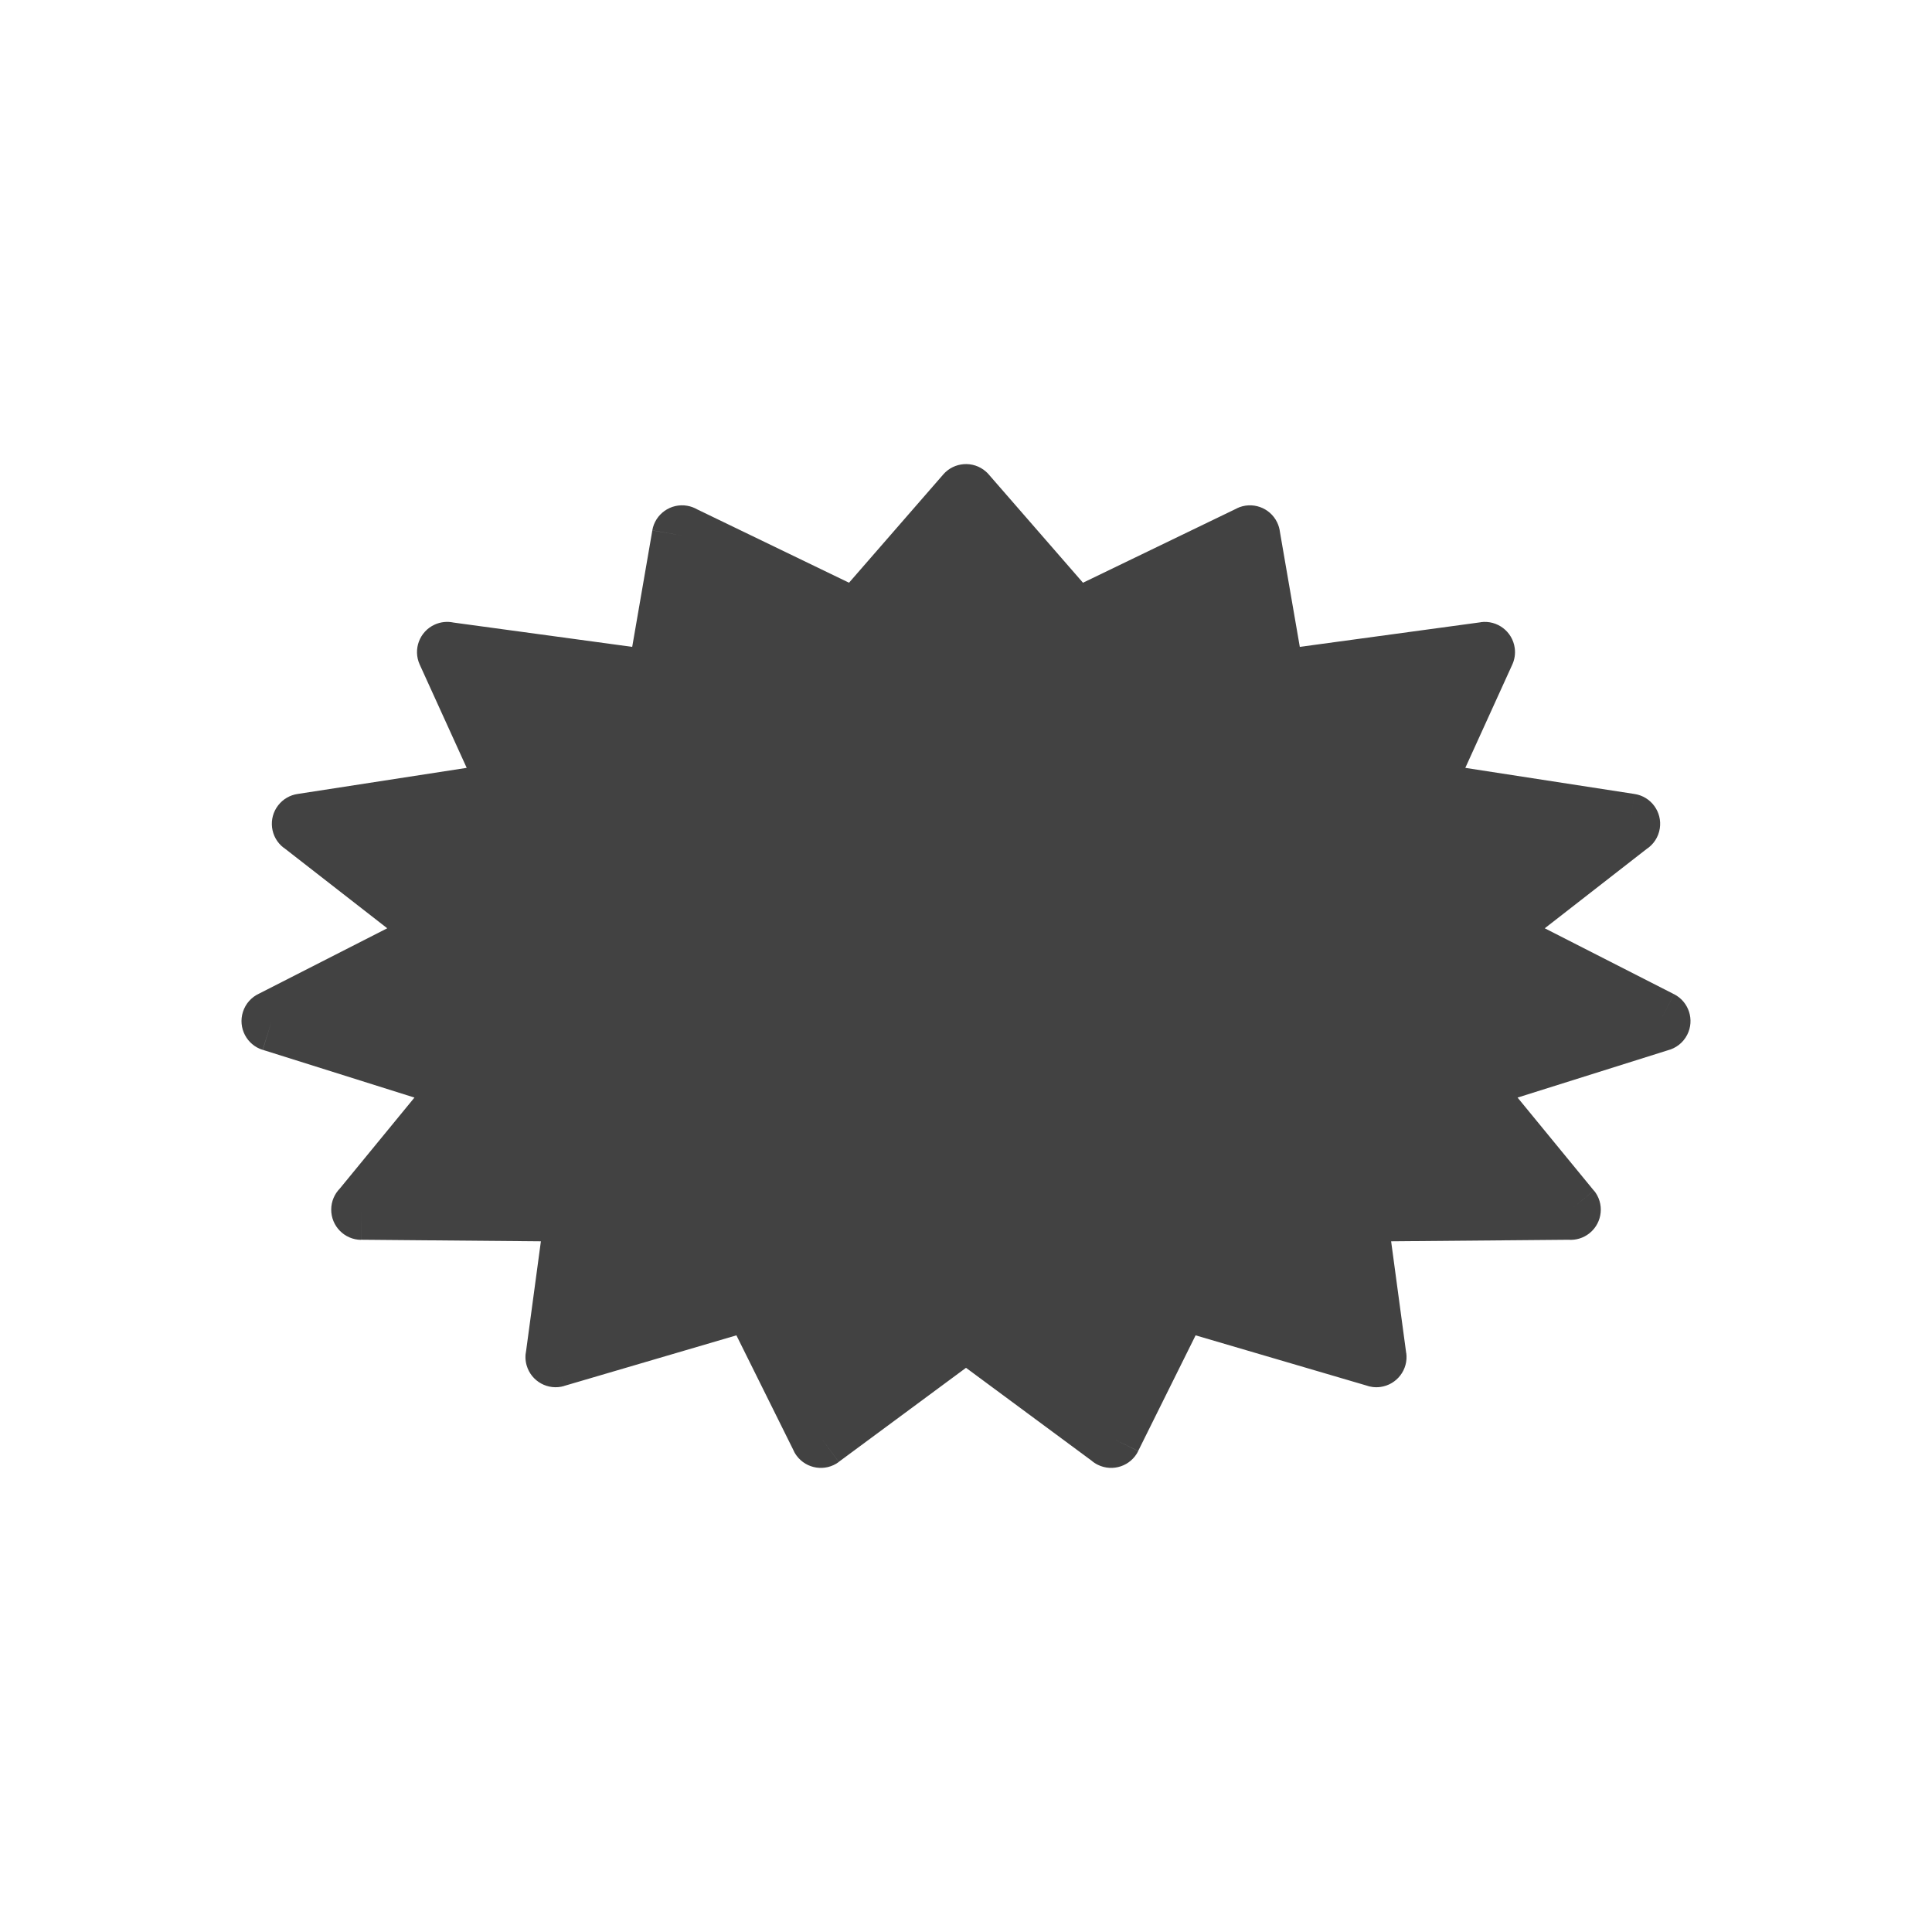 <?xml version="1.0" encoding="UTF-8"?>
<!-- Creator: CorelDRAW -->
<svg xmlns="http://www.w3.org/2000/svg" xmlns:xlink="http://www.w3.org/1999/xlink" xml:space="preserve" width="2048px" height="2048px" style="shape-rendering:geometricPrecision; text-rendering:geometricPrecision; image-rendering:optimizeQuality; fill-rule:evenodd; clip-rule:evenodd" viewBox="0 0 2048 2048">
 <defs>
  <style type="text/css">
   <![CDATA[
    .fil0 {fill:none}
    .fil1 {fill:#424242;fill-rule:nonzero}
   ]]>
  </style>
 </defs>
 <g id="Layer_x0020_1">
  <g id="_388175872">
   <rect id="_388176928" class="fil0" width="2048" height="2048"></rect>
   <rect id="_388176688" class="fil0" x="255.999" y="255.999" width="1536" height="1536"></rect>
  </g>
  <path class="fil1" d="M1048.85 503.795l99.156 113.923 163.117 -78.793 -0.033 -0.069c15.913,-7.687 35.046,-1.017 42.732,14.896 1.605,3.322 2.582,6.784 2.981,10.253l21.041 121.712 191.821 -26.099 -0.012 -0.09c17.511,-2.382 33.64,9.882 36.023,27.393 0.869,6.393 -0.215,12.601 -2.793,18.025l-49.597 109.021 179.424 27.703 -4.876 31.625 4.883 -31.625c17.465,2.696 29.439,19.043 26.742,36.508 -1.446,9.367 -6.82,17.153 -14.186,21.945l-107.76 83.9 136.989 69.846 -14.5 28.5 14.536 -28.508c15.744,8.027 21.999,27.3 13.973,43.044 -4.364,8.561 -12.056,14.315 -20.695,16.494l-159.136 50.084 80.854 98.571 -24.625 20.25 24.742 -20.295c11.207,13.664 9.217,33.829 -4.447,45.037 -6.654,5.458 -14.851,7.783 -22.805,7.157l-187.751 1.646 15.971 118.416 0.09 -0.012c2.361,17.513 -9.922,33.628 -27.436,35.989 -5.422,0.731 -10.71,0.057 -15.497,-1.74l-180.391 -52.981 -60.891 122.639 -28.625 -14.125 28.662 14.231c-7.859,15.829 -27.064,22.29 -42.893,14.431 -2.519,-1.251 -4.801,-2.791 -6.826,-4.557l-132.807 -98.198 -134.869 99.718 -19 -25.625 19.024 25.73c-14.21,10.506 -34.248,7.504 -44.754,-6.706 -1.617,-2.186 -2.913,-4.511 -3.898,-6.918l-59.884 -120.62 -182.615 53.633 -9 -30.625 9.018 30.704c-16.957,4.98 -34.742,-4.729 -39.722,-21.686 -1.558,-5.307 -1.677,-10.694 -0.587,-15.744l15.641 -115.952 -190.513 -1.672 0.25 -31.876 -0.281 31.998c-17.672,-0.155 -31.872,-14.608 -31.717,-32.28 0.076,-8.588 3.527,-16.355 9.084,-22.054l79.143 -96.484 -160.823 -50.616 9.5 -30.5 -9.607 30.524c-16.858,-5.306 -26.223,-23.274 -20.917,-40.132 2.816,-8.948 9.2,-15.785 17.092,-19.437l135.92 -69.299 -109.906 -85.572 -0.073 0.093c-13.944,-10.857 -16.447,-30.965 -5.59,-44.909 5.222,-6.707 12.586,-10.767 20.374,-11.966l0.03 -0.005 0.189 -0.03 179.204 -27.669 -49.806 -109.482 29.125 -13.25 -29.128 13.251c-7.318,-16.087 -0.209,-35.061 15.878,-42.379 6.501,-2.957 13.47,-3.557 19.955,-2.163l189.416 25.773 21.34 -123.423 31.5 5.375 -31.532 -5.452c3.011,-17.414 19.57,-29.091 36.984,-26.08 3.816,0.66 7.356,1.971 10.527,3.798l161.019 77.78 99.883 -114.755 -0.012 -0.009c11.603,-13.33 31.817,-14.731 45.147,-3.128 1.415,1.232 2.694,2.561 3.84,3.969z"></path>
 </g>
</svg>
